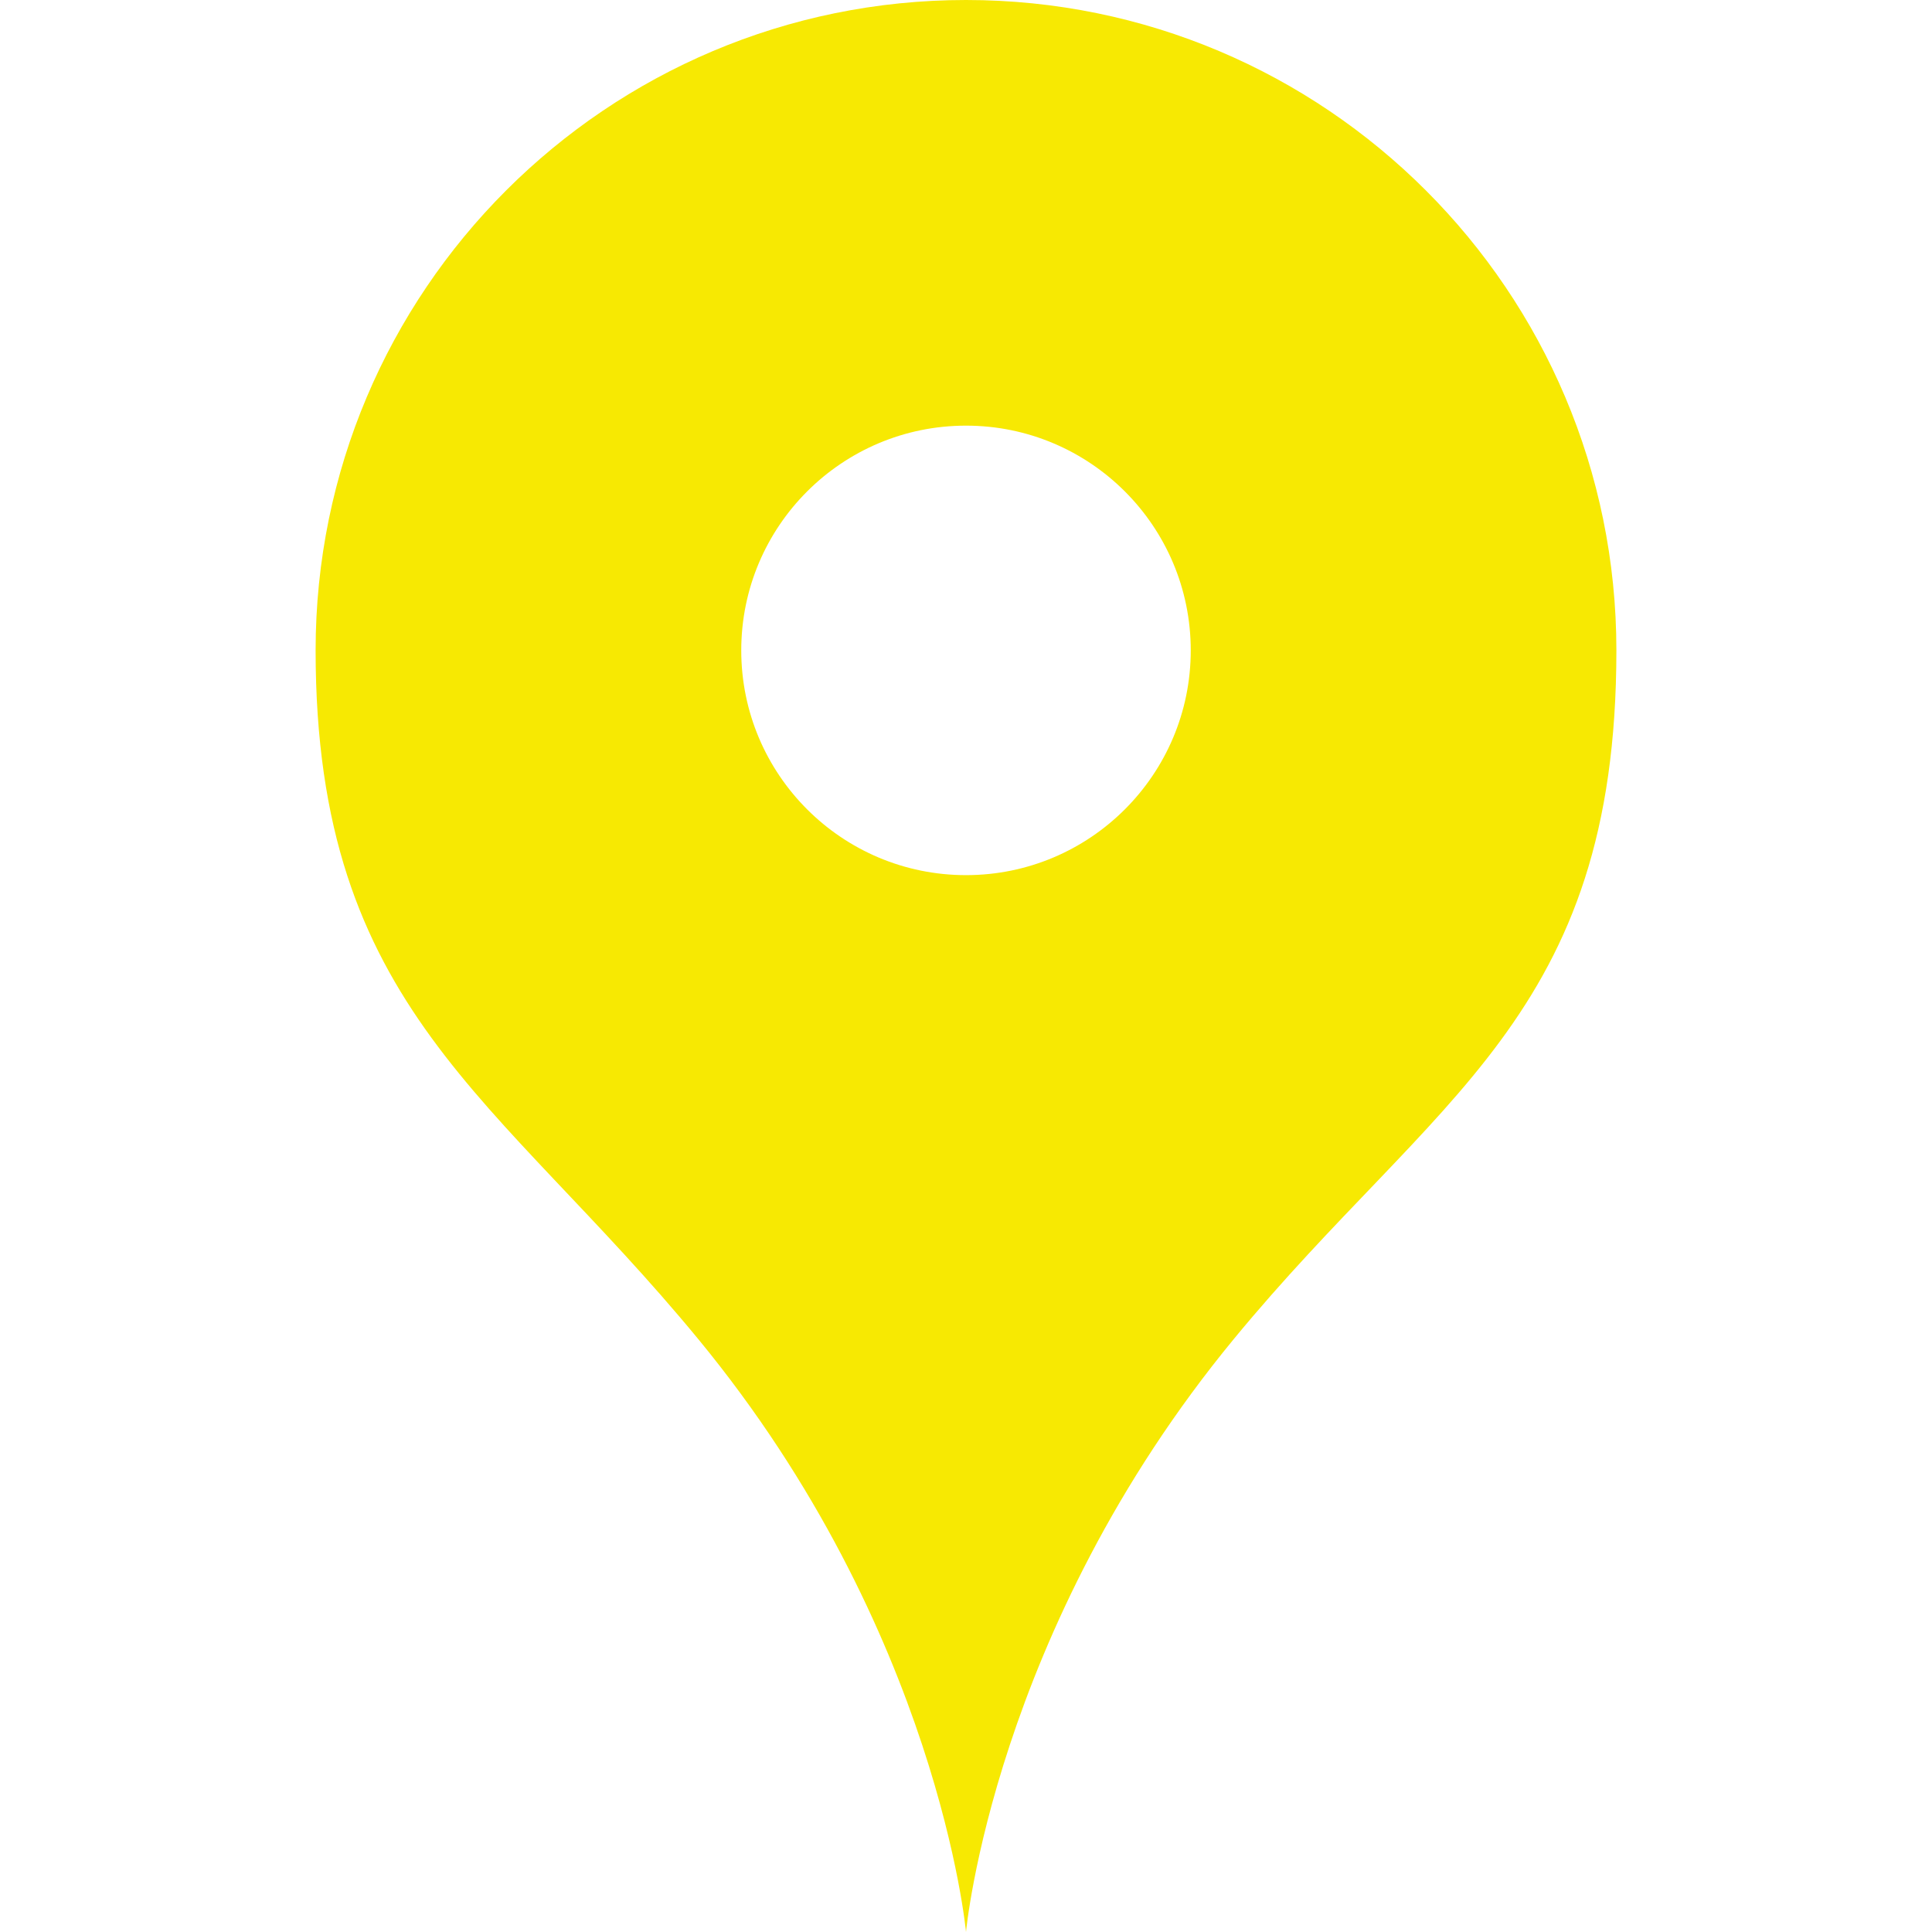 <?xml version="1.0" encoding="UTF-8"?><svg id="_" xmlns="http://www.w3.org/2000/svg" viewBox="0 0 512 512"><defs><style>.cls-1{fill:#f7e902;}</style></defs><path class="cls-1" d="M256,0C160.8,0,83.64,77.15,83.64,172.36s48.16,117.86,101.39,182.5c63.67,77.31,70.97,157.15,70.97,157.15,0,0,7.3-79.84,70.97-157.15,53.23-64.63,101.39-85.33,101.39-182.49C428.36,77.15,351.2,0,256,0Zm0,231.92c-32.9,0-59.56-26.67-59.56-59.56s26.67-59.56,59.56-59.56,59.56,26.67,59.56,59.56-26.67,59.56-59.56,59.56Z"/></svg>